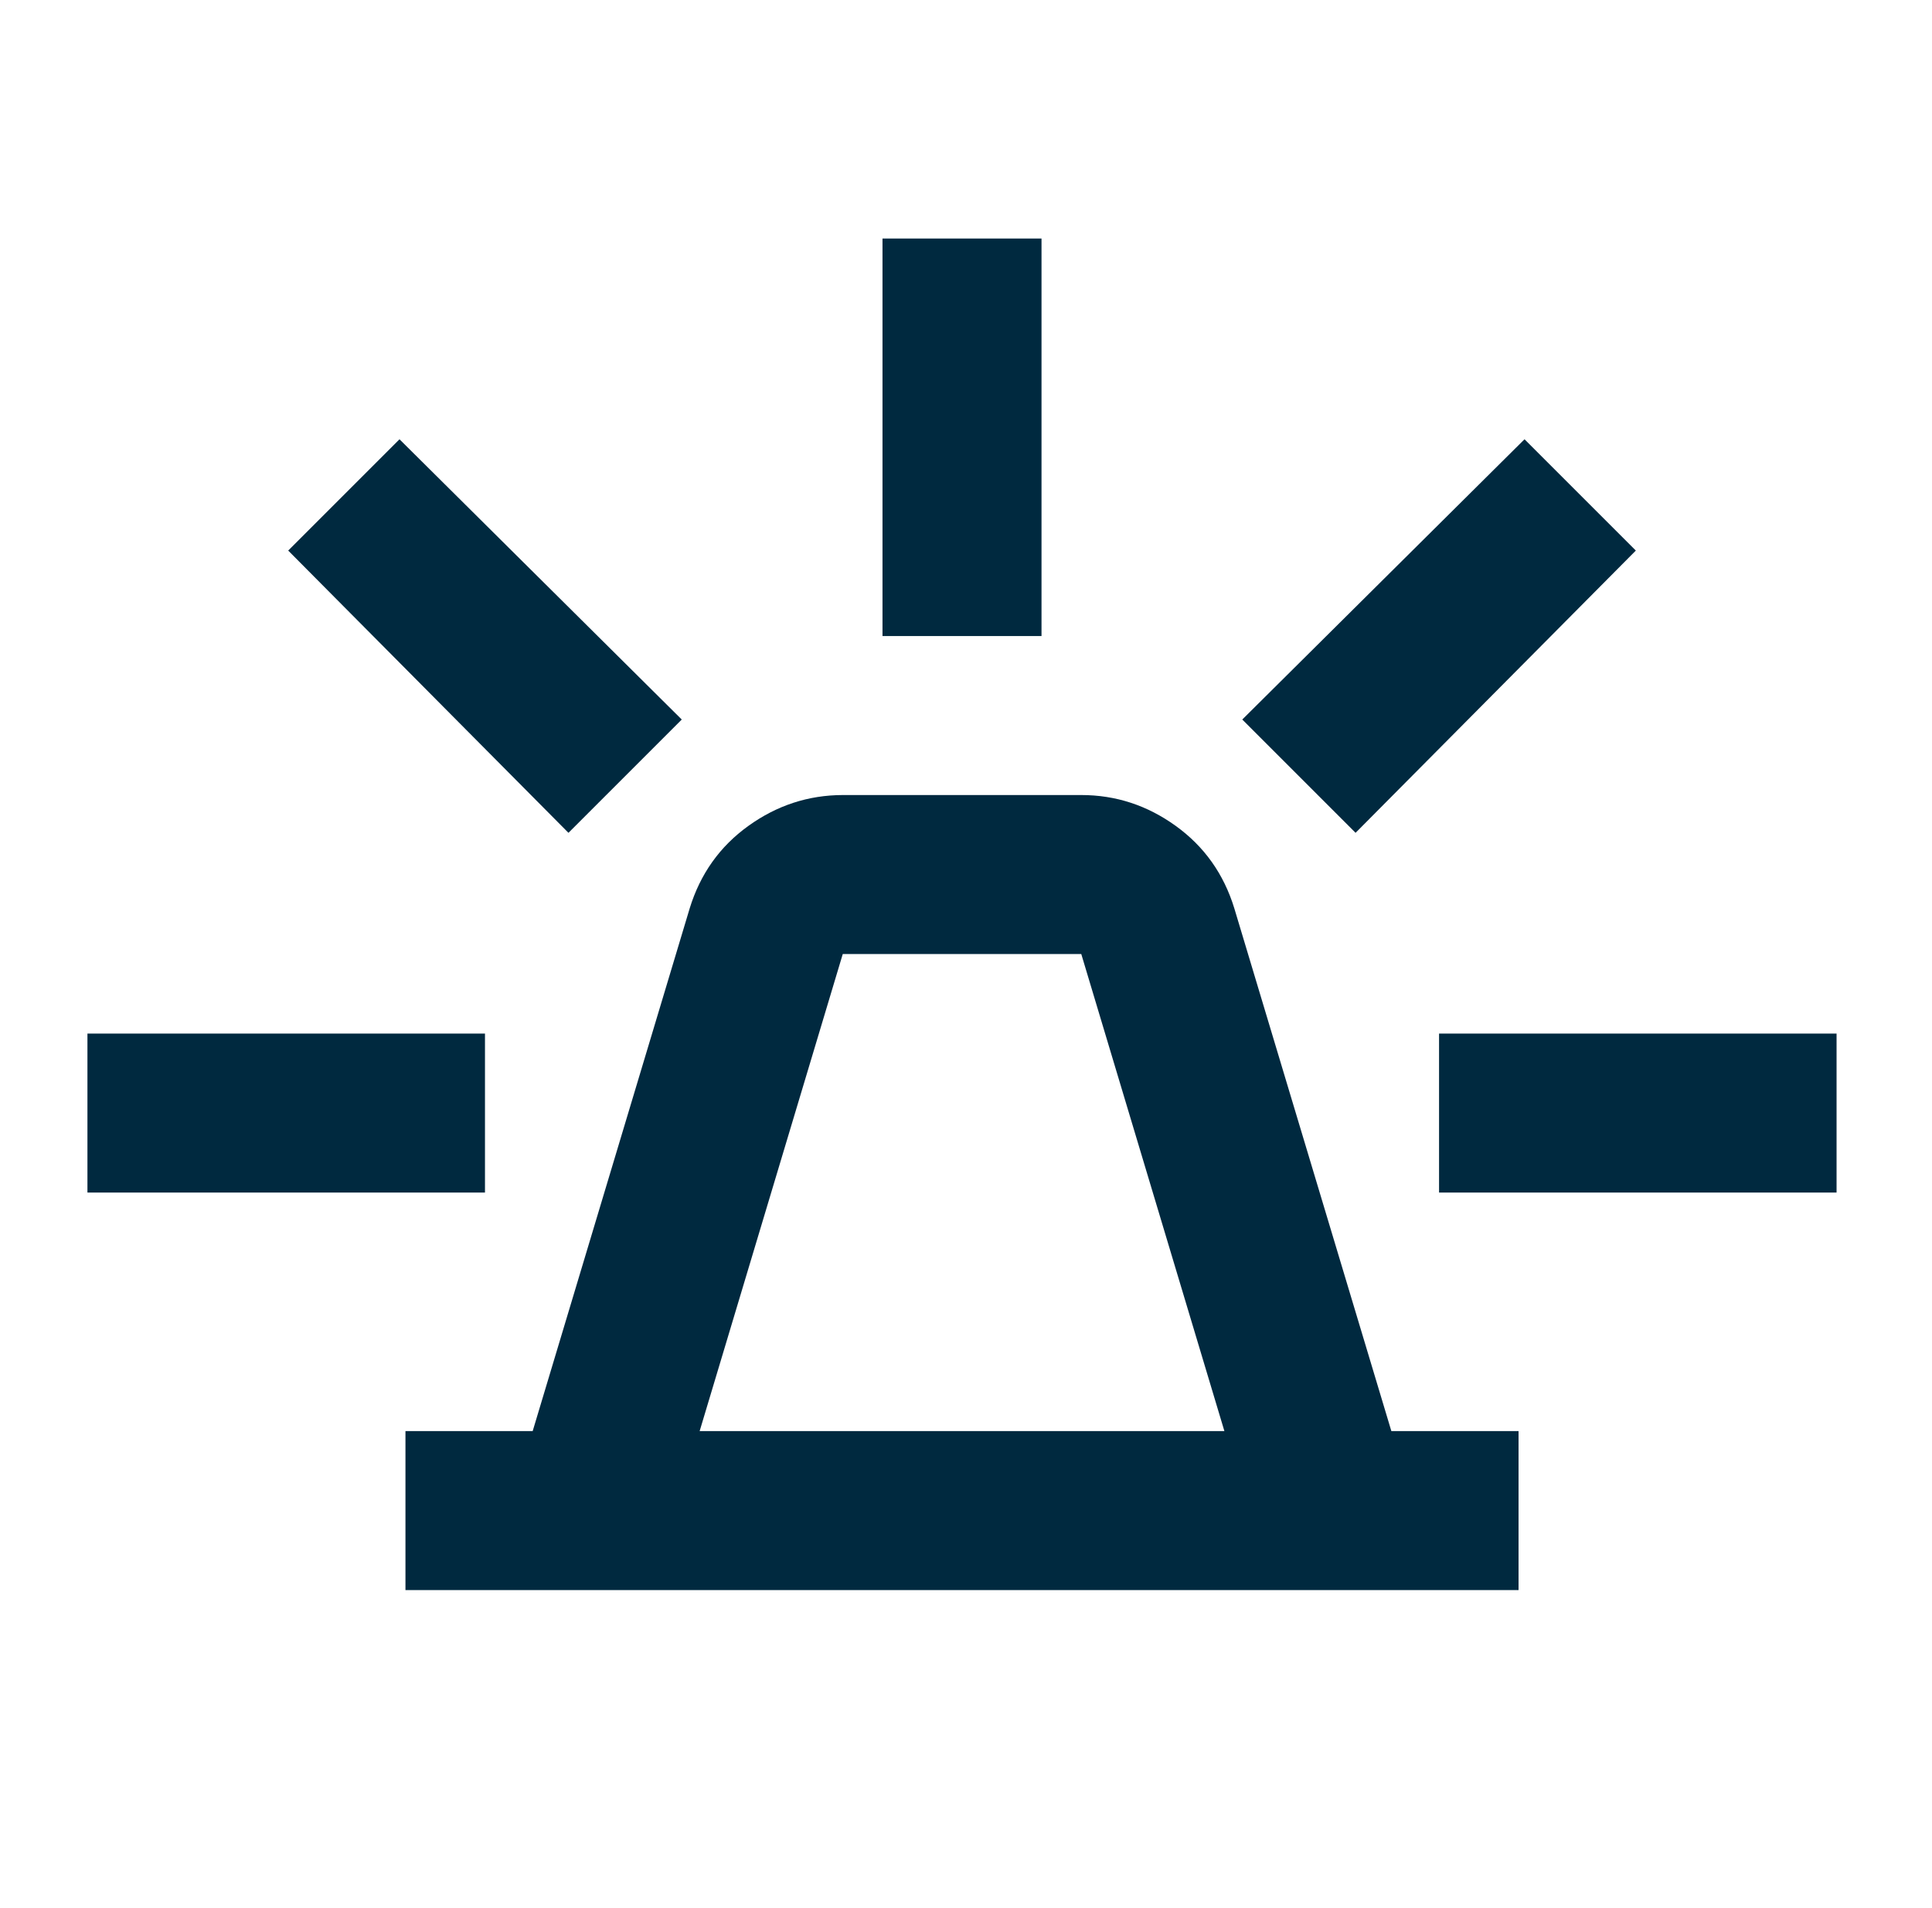 <svg width="81" height="80" viewBox="0 0 81 80" fill="none" xmlns="http://www.w3.org/2000/svg">
<path d="M16.999 66.667V60H22.333L28.916 38.083C29.36 36.639 30.18 35.487 31.376 34.627C32.572 33.767 33.891 33.336 35.333 33.333H45.333C46.777 33.333 48.097 33.764 49.293 34.627C50.488 35.489 51.307 36.641 51.749 38.083L58.333 60H63.666V66.667H16.999ZM29.333 60H51.333L45.333 40H35.333L29.333 60ZM36.999 26.667V10H43.666V26.667H36.999ZM56.833 34.917L52.083 30.167L63.916 18.417L68.583 23.083L56.833 34.917ZM60.333 50V43.333H76.999V50H60.333ZM23.833 34.917L12.083 23.083L16.749 18.417L28.583 30.167L23.833 34.917ZM3.666 50V43.333H20.333V50H3.666Z" fill="#00293F"/>
</svg>
